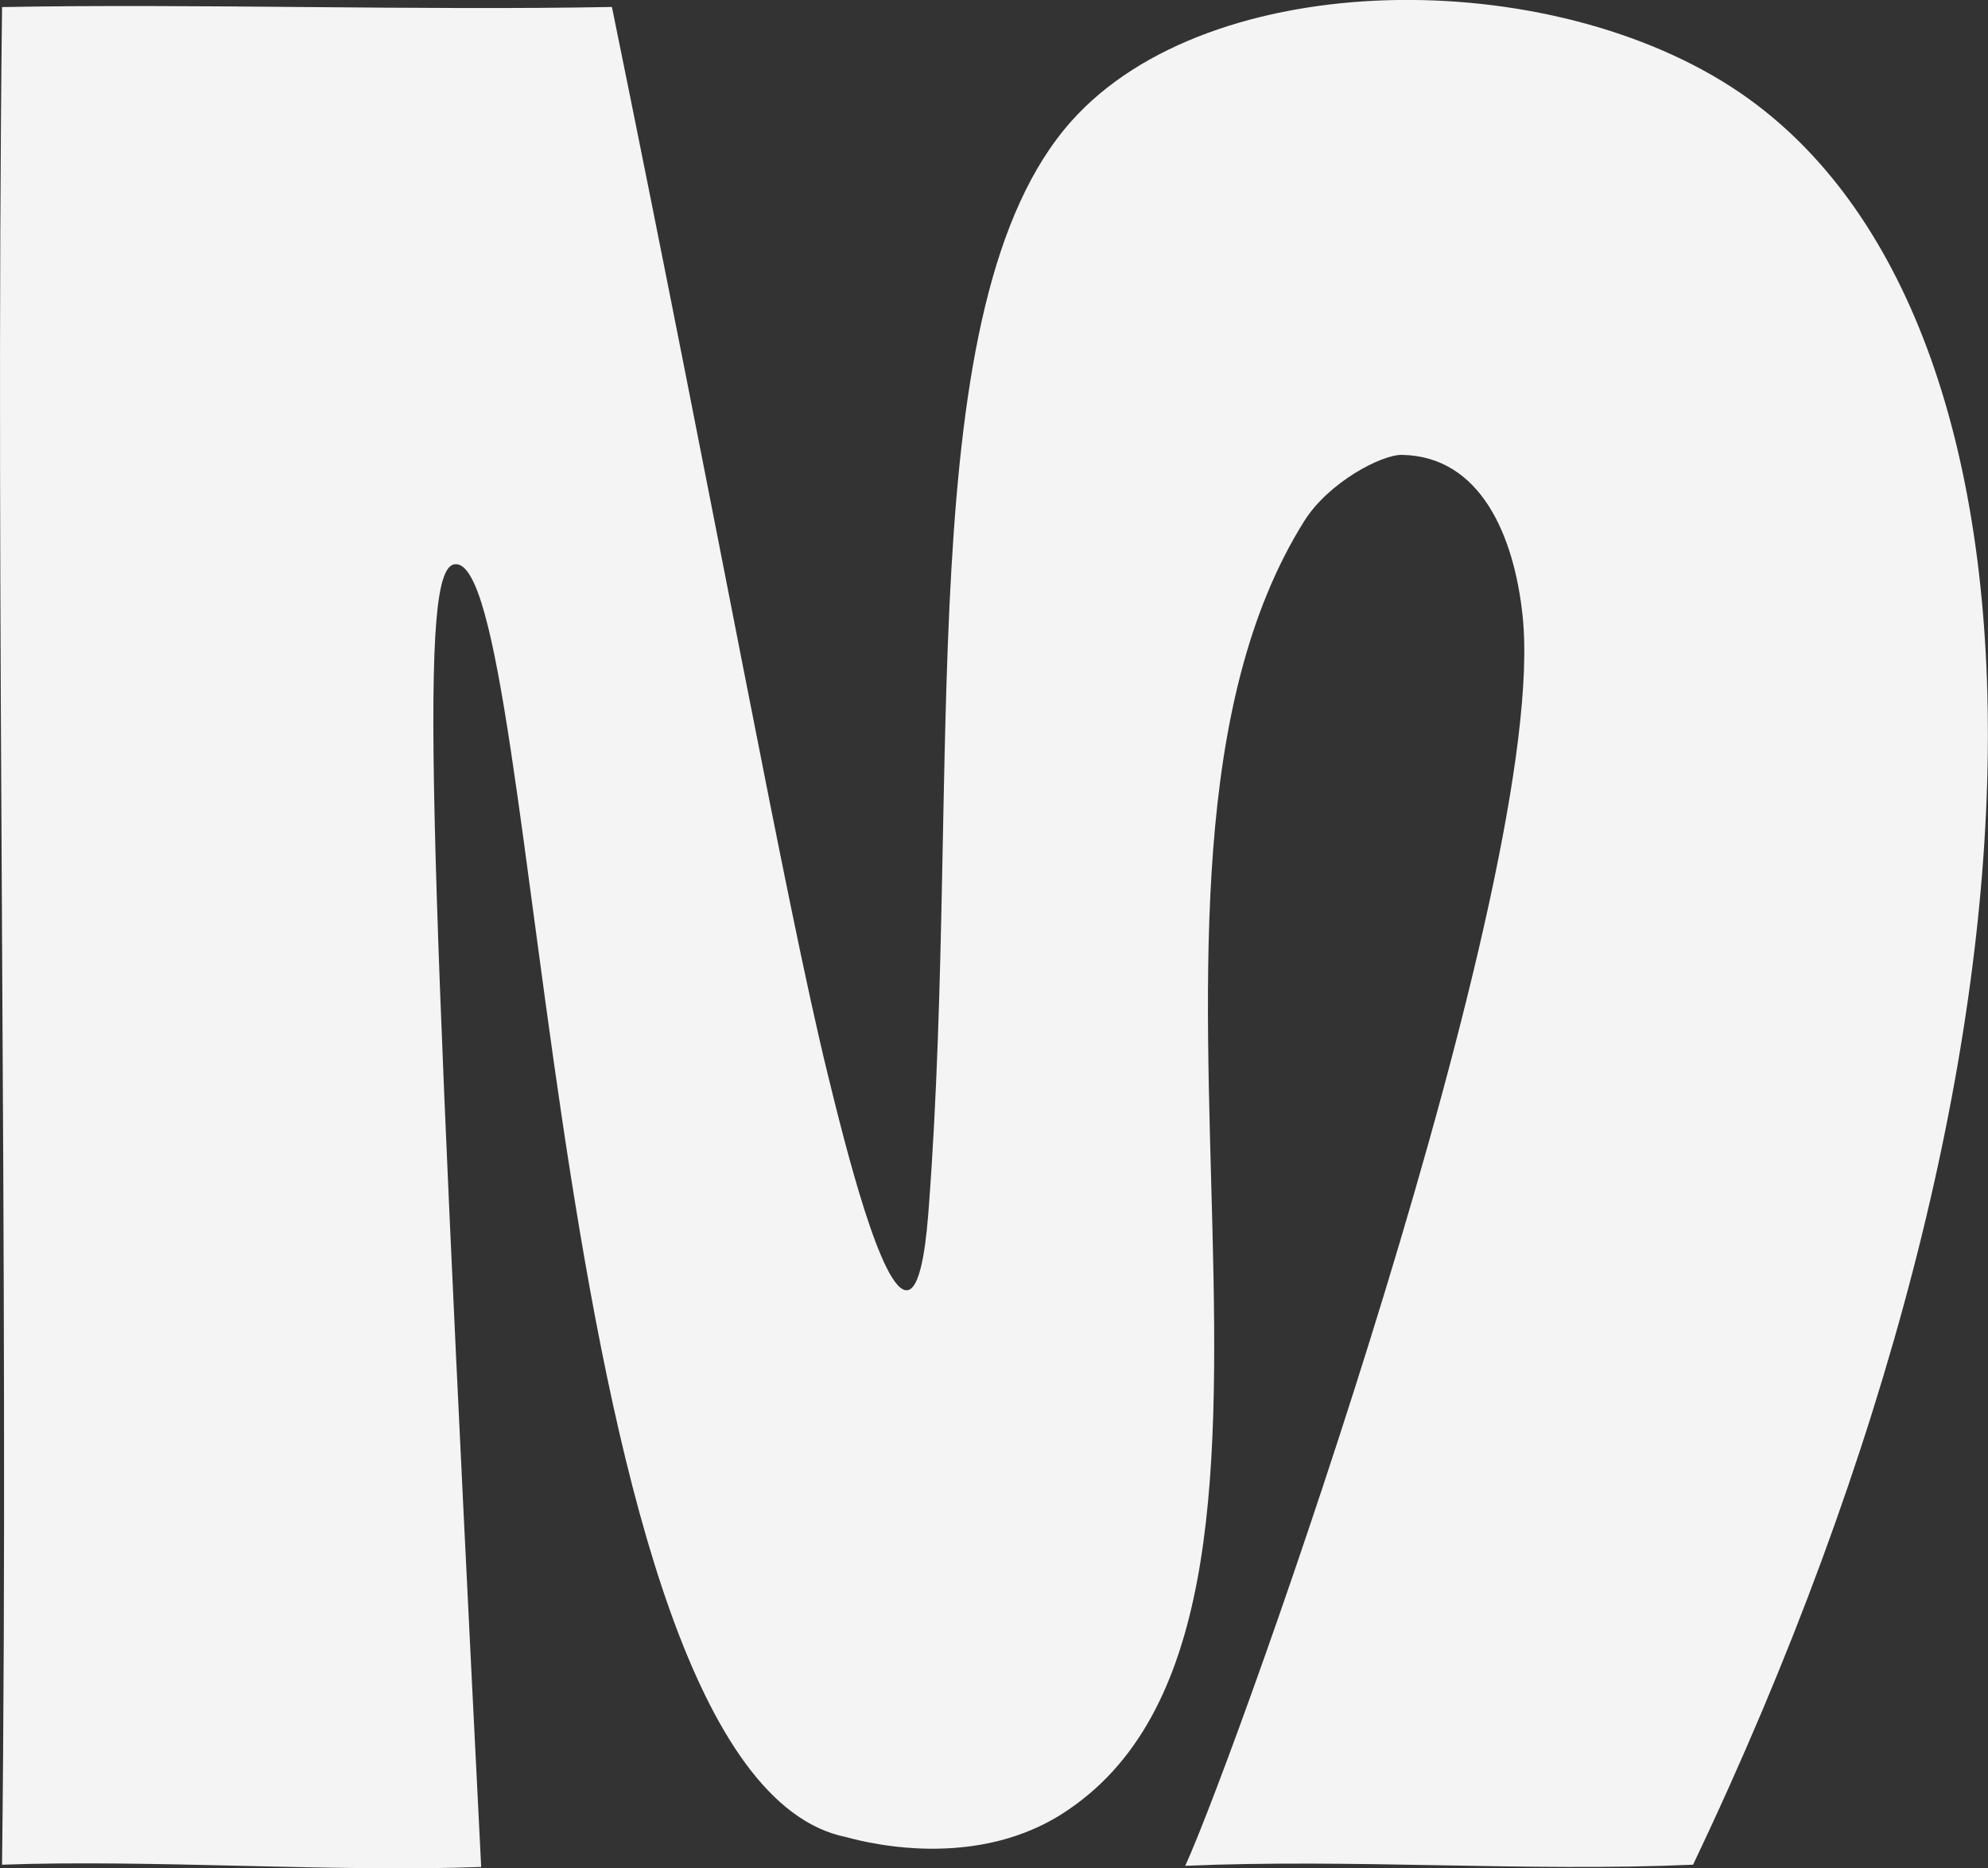 <?xml version="1.0" encoding="UTF-8"?>
<svg id="Layer_2" xmlns="http://www.w3.org/2000/svg" viewBox="0 0 194.18 182.48">
  <rect x="0" y="0" width="194.18" height="182.48" fill="#333333" stroke="none"/>
  <defs>
    <style>
      .cls-1 {
        fill: #f4f4f4;
      }
    </style>
  </defs>
  <g id="Layer_1-2" data-name="Layer_1">
    <path class="cls-1" d="M.2,182.13c14.39-.53,32.4.75,46.8.22-5.21-103.69-6.05-126.84-2.58-127.24,8.63-.99,8.77,118.22,38.16,124.31.59.12,11.9,3.63,21.15-2.25,29.96-19.04,1.36-90.7,23.66-126.27,2.39-3.81,7.57-6.5,9.53-6.47,7.71.12,10.98,7.92,11.8,15.71,2.68,25.22-27.65,110.44-32.95,122.1,16.3-.71,33.3.6,49.6-.11,38.54-80.9,36.68-151.1,4.65-173.03-18.53-12.68-51.85-12.43-65.36,2.72-15.9,17.82-10.73,63.35-13.93,105.97-.19,2.54-.63,8.05-2.1,8.23-2.49.3-6.08-14.14-7.8-21.17-4.14-16.95-10.39-51.91-21.06-104.17C40.87,1.04,19.1.34.2.69-.49,59.26.89,123.56.2,182.13Z"/>
  </g>
</svg>